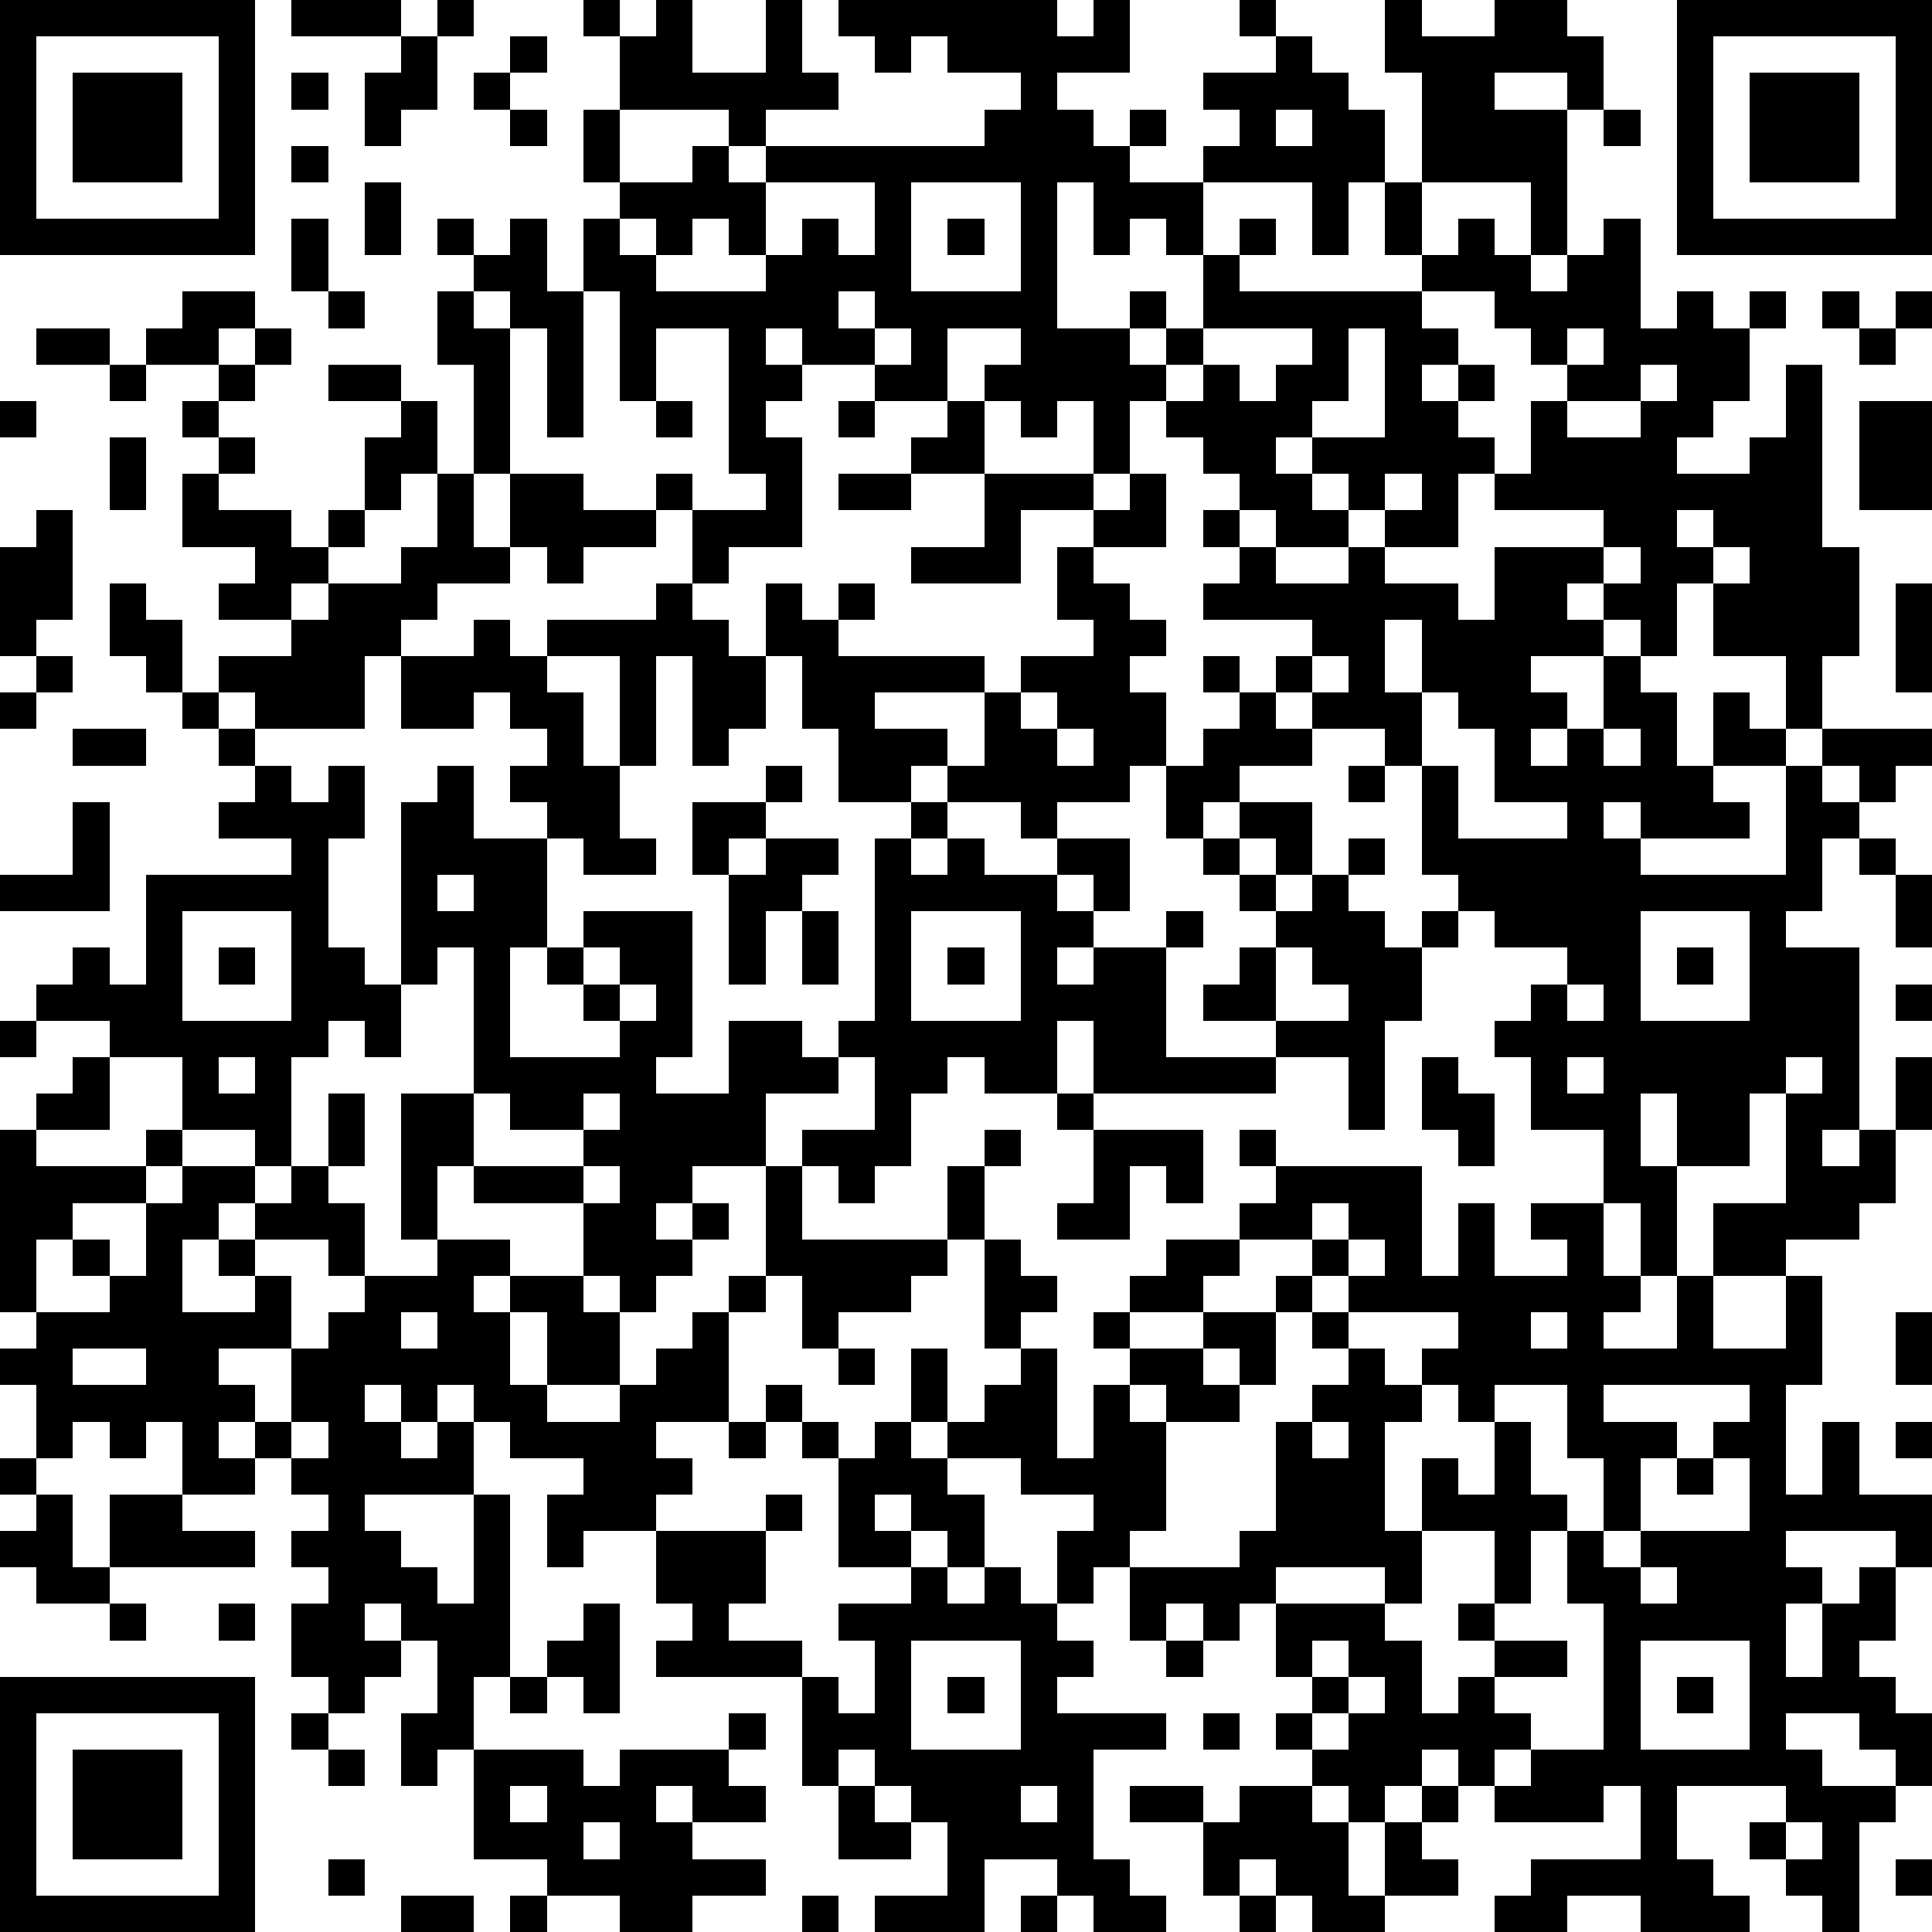 <?xml version="1.0" standalone="yes"?><svg version="1.1" xmlns="http://www.w3.org/2000/svg" xmlns:xlink="http://www.w3.org/1999/xlink" xmlns:ev="http://www.w3.org/2001/xml-events" width="212" height="212" shape-rendering="crispEdges"><path d="M0 0h7v7h-7zM8 0h3v1h-3zM12 0h1v1h-1zM16 0h1v1h-1zM18 0h1v2h2v-2h1v2h1v1h-2v1h-1v-1h-3v-2h1zM23 0h6v1h1v-1h1v2h-2v1h1v1h1v-1h1v1h-1v1h2v-1h1v-1h-1v-1h2v-1h-1v-1h1v1h1v1h1v1h1v2h-1v2h-1v-2h-3v2h-1v-1h-1v1h-1v-2h-1v4h2v-1h1v1h-1v1h1v-1h1v-2h1v-1h1v1h-1v1h5v-1h-1v-2h1v-3h-1v-2h1v1h2v-1h2v1h1v2h-1v-1h-2v1h2v4h-1v-2h-3v2h1v-1h1v1h1v1h1v-1h1v-1h1v3h1v-1h1v1h1v-1h1v1h-1v2h-1v1h-1v1h2v-1h1v-2h1v5h1v3h-1v2h-1v-2h-2v-2h-1v2h-1v-1h-1v-1h-1v1h1v1h-2v1h1v1h-1v1h1v-1h1v-2h1v1h1v2h1v-2h1v1h1v1h-2v1h1v1h-3v-1h-1v1h1v1h4v-3h1v-1h3v1h-1v1h-1v-1h-1v1h1v1h-1v2h-1v1h2v5h-1v1h1v-1h1v-2h1v2h-1v2h-1v1h-2v1h-2v-2h2v-3h-1v2h-2v-2h-1v2h1v3h-1v-2h-1v-2h-2v-2h-1v-1h1v-1h1v-1h-2v-1h-1v-1h-1v-3h-1v-1h-2v-1h-1v-1h1v-1h-3v-1h1v-1h-1v-1h1v-1h-1v-1h-1v-1h-1v2h-1v-2h-1v1h-1v-1h-1v-1h1v-1h-2v2h-2v-1h-2v-1h-1v1h1v1h-1v1h1v3h-2v1h-1v-2h-1v-1h1v1h2v-1h-1v-4h-2v2h-1v-3h-1v-2h1v-1h-1v-2h1v2h2v-1h1v1h1v-1h6v-1h1v-1h-2v-1h-1v1h-1v-1h-1zM46 0h7v7h-7zM1 1v5h5v-5zM11 1h1v2h-1v1h-1v-2h1zM14 1h1v1h-1zM47 1v5h5v-5zM2 2h3v3h-3zM8 2h1v1h-1zM13 2h1v1h-1zM48 2h3v3h-3zM14 3h1v1h-1zM35 3v1h1v-1zM44 3h1v1h-1zM8 4h1v1h-1zM10 5h1v2h-1zM21 5v2h-1v-1h-1v1h-1v-1h-1v1h1v1h3v-1h1v-1h1v1h1v-2zM25 5v3h3v-3zM8 6h1v2h-1zM12 6h1v1h-1zM14 6h1v2h1v4h-1v-3h-1v-1h-1v-1h1zM26 6h1v1h-1zM5 8h2v1h-1v1h-2v-1h1zM9 8h1v1h-1zM12 8h1v1h1v4h-1v-3h-1zM23 8v1h1v-1zM39 8v1h1v1h-1v1h1v-1h1v1h-1v1h1v1h-1v2h-2v-1h-1v-1h-1v-1h-1v1h1v1h1v1h-2v-1h-1v1h1v1h2v-1h1v1h2v1h1v-2h3v-1h-3v-1h1v-2h1v-1h-1v-1h-1v-1zM50 8h1v1h-1zM52 8h1v1h-1zM1 9h2v1h-2zM7 9h1v1h-1zM24 9v1h1v-1zM33 9v1h-1v1h1v-1h1v1h1v-1h1v-1zM37 9v2h-1v1h2v-3zM43 9v1h1v-1zM51 9h1v1h-1zM3 10h1v1h-1zM6 10h1v1h-1zM9 10h2v1h-2zM45 10v1h-2v1h2v-1h1v-1zM0 11h1v1h-1zM5 11h1v1h-1zM11 11h1v2h-1v1h-1v-2h1zM18 11h1v1h-1zM23 11h1v1h-1zM26 11h1v2h-2v-1h1zM51 11h2v3h-2zM3 12h1v2h-1zM6 12h1v1h-1zM5 13h1v1h2v1h1v-1h1v1h-1v1h-1v1h-2v-1h1v-1h-2zM12 13h1v2h1v-2h2v1h2v1h-2v1h-1v-1h-1v1h-2v1h-1v1h-1v2h-3v-1h-1v-1h2v-1h1v-1h2v-1h1zM23 13h2v1h-2zM27 13h3v1h-2v2h-3v-1h2zM31 13h1v2h-2v-1h1zM38 13v1h1v-1zM1 14h1v3h-1v1h-1v-3h1zM46 14v1h1v-1zM29 15h1v1h1v1h1v1h-1v1h1v2h-1v1h-2v1h-1v-1h-2v-1h-1v1h-2v-2h-1v-2h-1v-2h1v1h1v-1h1v1h-1v1h4v1h-3v1h2v1h1v-2h1v-1h2v-1h-1zM44 15v1h1v-1zM47 15v1h1v-1zM3 16h1v1h1v2h-1v-1h-1zM18 16h1v1h1v1h1v2h-1v1h-1v-3h-1v3h-1v-3h-2v-1h3zM52 16h1v3h-1zM13 17h1v1h1v1h1v2h1v2h1v1h-2v-1h-1v-1h-1v-1h1v-1h-1v-1h-1v1h-2v-2h2zM38 17v2h1v-2zM1 18h1v1h-1zM33 18h1v1h-1zM36 18v1h1v-1zM0 19h1v1h-1zM5 19h1v1h-1zM28 19v1h1v-1zM34 19h1v1h1v1h-2v1h-1v1h-1v-2h1v-1h1zM39 19v2h1v2h3v-1h-2v-2h-1v-1zM2 20h2v1h-2zM6 20h1v1h-1zM29 20v1h1v-1zM44 20v1h1v-1zM7 21h1v1h1v-1h1v2h-1v3h1v1h1v-5h1v-1h1v2h2v3h-1v3h3v-1h-1v-1h-1v-1h1v-1h3v4h-1v1h2v-2h2v1h1v-1h1v-5h1v-1h1v1h-1v1h1v-1h1v1h2v-1h2v2h-1v-1h-1v1h1v1h-1v1h1v-1h2v-1h1v1h-1v3h3v-1h-2v-1h1v-1h1v-1h-1v-1h-1v-1h1v-1h2v2h-1v-1h-1v1h1v1h1v-1h1v-1h1v1h-1v1h1v1h1v-1h1v1h-1v2h-1v3h-1v-2h-2v1h-5v-2h-1v2h-2v-1h-1v1h-1v2h-1v1h-1v-1h-1v-1h2v-2h-1v1h-2v2h-2v1h-1v1h1v-1h1v1h-1v1h-1v1h-1v-1h-1v-2h-3v-1h-1v2h-1v-4h2v-4h-1v1h-1v2h-1v-1h-1v1h-1v3h-1v-1h-2v-2h-2v-1h-2v-1h1v-1h1v1h1v-3h4v-1h-2v-1h1zM21 21h1v1h-1zM37 21h1v1h-1zM2 22h1v3h-3v-1h2zM19 22h2v1h-1v1h-1zM21 23h2v1h-1v1h-1v2h-1v-3h1zM51 23h1v1h-1zM12 24v1h1v-1zM52 24h1v2h-1zM5 25v3h3v-3zM22 25h1v2h-1zM25 25v3h3v-3zM45 25v3h3v-3zM6 26h1v1h-1zM16 26v1h1v-1zM26 26h1v1h-1zM35 26v2h2v-1h-1v-1zM46 26h1v1h-1zM17 27v1h1v-1zM43 27v1h1v-1zM52 27h1v1h-1zM0 28h1v1h-1zM2 29h1v2h-2v-1h1zM6 29v1h1v-1zM39 29h1v1h1v2h-1v-1h-1zM43 29v1h1v-1zM49 29v1h1v-1zM9 30h1v2h-1zM13 30v2h3v-1h-2v-1zM16 30v1h1v-1zM29 30h1v1h-1zM0 31h1v1h3v-1h1v1h-1v1h-2v1h-1v2h-1zM27 31h1v1h-1zM30 31h3v2h-1v-1h-1v2h-2v-1h1zM34 31h1v1h-1zM5 32h2v1h-1v1h-1v2h2v-1h-1v-1h1v-1h1v-1h1v1h1v2h-1v-1h-2v1h1v2h-2v1h1v1h-1v1h1v-1h1v-2h1v-1h1v-1h2v-1h2v1h-1v1h1v-1h2v1h1v2h-2v-2h-1v2h1v1h2v-1h1v-1h1v-1h1v-1h1v-3h1v2h4v-2h1v2h-1v1h-1v1h-2v1h-1v-2h-1v1h-1v3h-2v1h1v1h-1v1h-2v1h-1v-2h1v-1h-2v-1h-1v-1h-1v1h-1v-1h-1v1h1v1h1v-1h1v2h-3v1h1v1h1v1h1v-3h1v5h-1v2h-1v1h-1v-2h1v-2h-1v-1h-1v1h1v1h-1v1h-1v-1h-1v-2h1v-1h-1v-1h1v-1h-1v-1h-1v1h-2v-2h-1v1h-1v-1h-1v1h-1v-2h-1v-1h1v-1h2v-1h-1v-1h1v1h1v-2h1zM16 32v1h1v-1zM35 32h4v3h1v-2h1v2h2v-1h-1v-1h2v2h1v1h-1v1h2v-2h1v2h2v-2h1v3h-1v3h1v-2h1v2h2v2h-1v-1h-3v1h1v1h-1v2h1v-2h1v-1h1v2h-1v1h1v1h1v2h-1v-1h-1v-1h-2v1h1v1h2v1h-1v3h-1v-1h-1v-1h-1v-1h1v-1h-3v2h1v1h1v1h-3v-1h-2v1h-2v-1h1v-1h3v-2h-1v1h-3v-1h-1v-1h-1v1h-1v1h-1v-1h-1v-1h-1v-1h1v-1h-1v-2h-1v1h-1v-1h-1v1h-1v-2h-1v1h-1v-2h1v-1h-2v-1h-2v-1h-1v-2h1v2h1v-1h1v-1h-1v-3h1v1h1v1h-1v1h1v3h1v-2h1v-1h-1v-1h1v-1h1v-1h2v-1h1zM36 33v1h-2v1h-1v1h-2v1h2v-1h2v-1h1v-1h1v-1zM37 34v1h-1v1h-1v2h-1v-1h-1v1h1v1h-2v-1h-1v1h1v3h-1v1h3v-1h1v-3h1v-1h1v-1h-1v-1h1v-1h1v-1zM11 36v1h1v-1zM37 36v1h1v1h1v-1h1v-1zM42 36v1h1v-1zM52 36h1v2h-1zM2 37v1h2v-1zM23 37h1v1h-1zM21 38h1v1h-1zM39 38v1h-1v3h1v-2h1v1h1v-2h-1v-1zM41 38v1h1v2h1v1h-1v2h-1v-2h-2v2h-1v-1h-3v1h3v1h1v2h1v-1h1v-1h-1v-1h1v1h2v1h-2v1h1v1h-1v1h1v-1h2v-4h-1v-2h1v-2h-1v-2zM44 38v1h2v1h-1v2h-1v1h1v-1h3v-2h-1v-1h1v-1zM8 39v1h1v-1zM20 39h1v1h-1zM22 39h1v1h-1zM24 39h1v1h1v1h1v2h-1v-1h-1v-1h-1v1h1v1h-2v-3h1zM36 39v1h1v-1zM52 39h1v1h-1zM0 40h1v1h-1zM46 40h1v1h-1zM1 41h1v2h1v-2h2v1h2v1h-4v1h-2v-1h-1v-1h1zM21 41h1v1h-1zM18 42h3v2h-1v1h2v1h-4v-1h1v-1h-1zM25 43h1v1h1v-1h1v1h1v1h1v1h-1v1h3v1h-2v3h1v1h1v1h-2v-1h-1v-1h-2v2h-3v-1h2v-2h-1v-1h-1v-1h-1v1h-1v-3h1v1h1v-2h-1v-1h2zM45 43v1h1v-1zM3 44h1v1h-1zM6 44h1v1h-1zM16 44h1v3h-1v-1h-1v-1h1zM25 45v3h3v-3zM32 45h1v1h-1zM36 45v1h1v-1zM45 45v3h3v-3zM0 46h7v7h-7zM14 46h1v1h-1zM26 46h1v1h-1zM37 46v1h-1v1h1v-1h1v-1zM46 46h1v1h-1zM1 47v5h5v-5zM8 47h1v1h-1zM20 47h1v1h-1zM33 47h1v1h-1zM2 48h3v3h-3zM9 48h1v1h-1zM13 48h3v1h1v-1h3v1h1v1h-2v-1h-1v1h1v1h2v1h-2v1h-2v-1h-2v-1h-2zM14 49v1h1v-1zM23 49h1v1h1v1h-2zM28 49v1h1v-1zM31 49h2v1h-2zM34 49h2v1h1v2h1v-2h1v-1h1v1h-1v1h1v1h-2v1h-2v-1h-1v-1h-1v1h-1v-2h1zM16 50v1h1v-1zM49 50v1h1v-1zM9 51h1v1h-1zM52 51h1v1h-1zM11 52h2v1h-2zM14 52h1v1h-1zM22 52h1v1h-1zM28 52h1v1h-1zM34 52h1v1h-1z" style="fill:#000" transform="translate(0,0) scale(4)"/></svg>